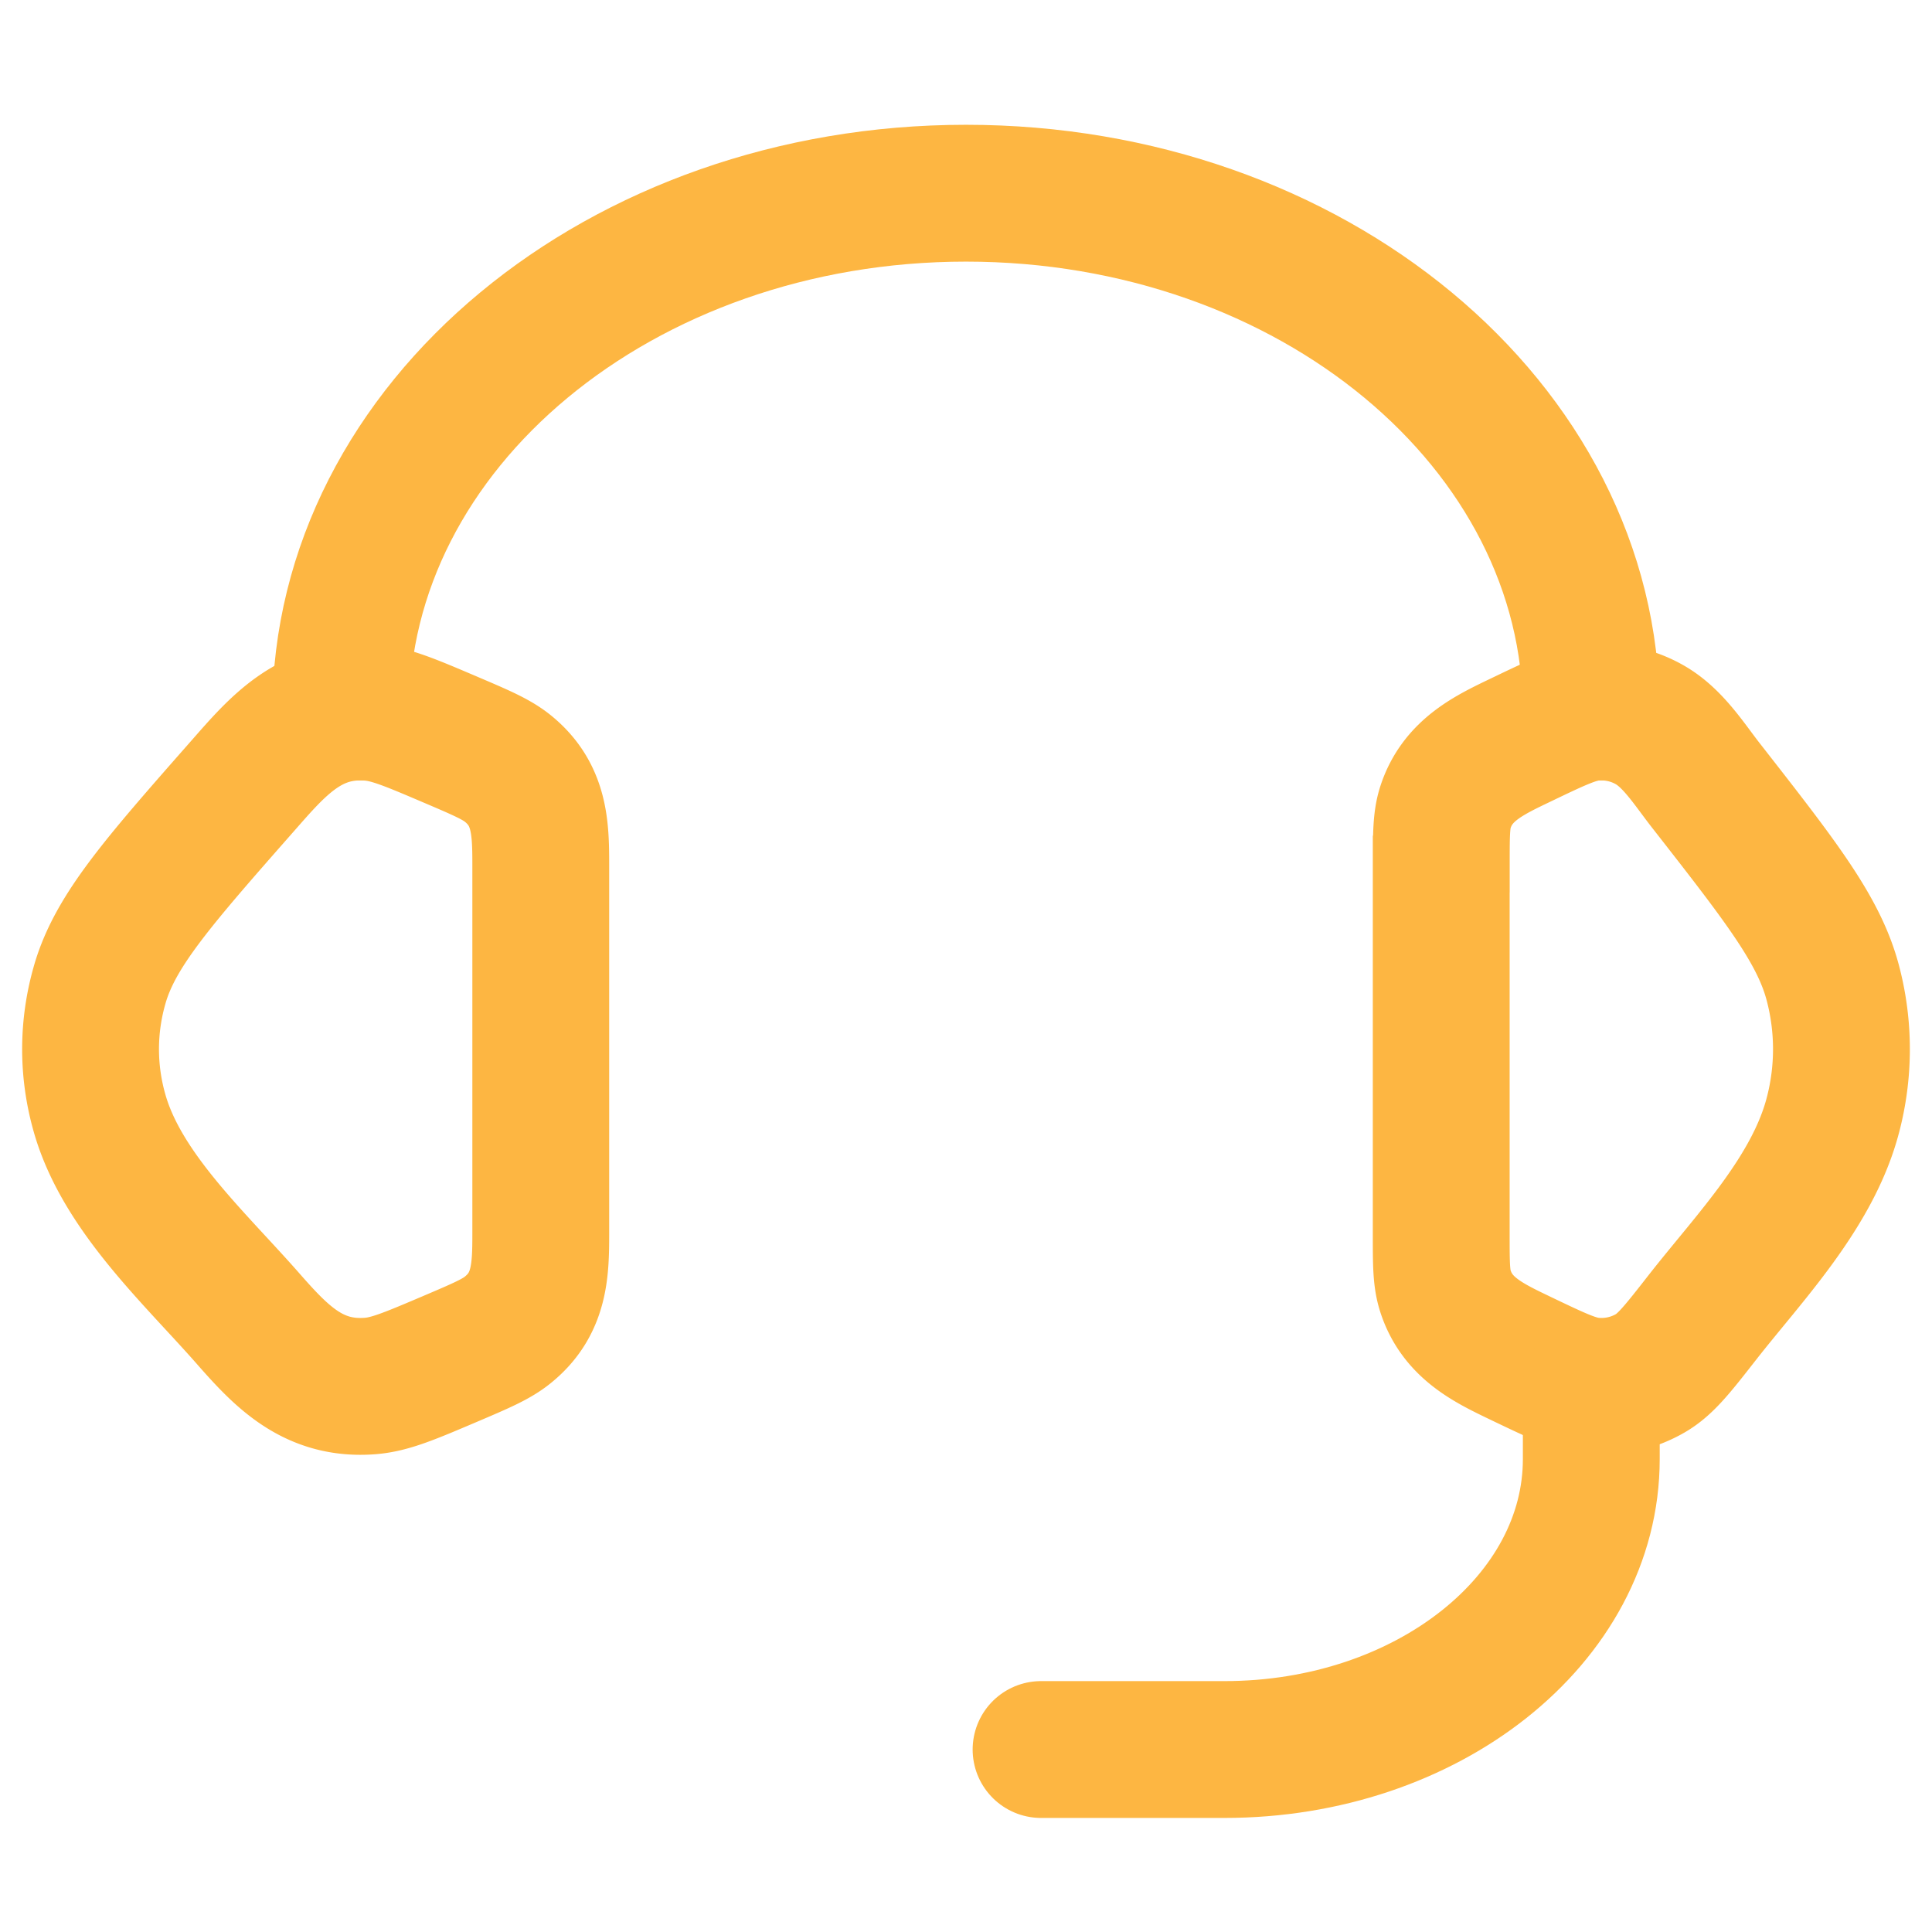<?xml version="1.0" encoding="UTF-8"?>
<svg xmlns="http://www.w3.org/2000/svg" width="40" height="40" fill="none">
  <path stroke="#FDB642" stroke-width="2.833" d="M29.84 17.89c0-.603 0-.905.085-1.173.251-.781.912-1.085 1.573-1.402.744-.357 1.116-.535 1.485-.567.418-.035.837.06 1.195.271.474.28.804.813 1.143 1.246 1.563 2 2.345 3 2.63 4.102.232.89.232 1.82 0 2.71-.416 1.609-1.734 2.957-2.71 4.205-.499.638-.748.958-1.063 1.144a2.016 2.016 0 0 1-1.195.27c-.369-.03-.74-.21-1.485-.566-.661-.318-1.322-.62-1.573-1.402-.086-.269-.086-.57-.086-1.174v-7.663ZM11.196 17.89c0-.759-.022-1.442-.678-1.976-.239-.194-.555-.329-1.188-.599-.837-.357-1.255-.535-1.67-.566-1.244-.095-1.913.7-2.63 1.516-1.76 2-2.638 3-2.96 4.102-.26.89-.26 1.82 0 2.71.47 1.609 1.952 2.957 3.05 4.205.691.787 1.352 1.504 2.54 1.414.415-.031.833-.21 1.67-.566.633-.27.95-.405 1.188-.6.656-.533.678-1.216.678-1.976v-7.663Z"></path>
  <path stroke="#FDB642" stroke-linecap="square" stroke-linejoin="round" stroke-width="2.833" d="M7.054 14.74C7.054 8.81 12.85 4 20 4c7.15 0 12.946 4.809 12.946 10.74"></path>
  <path stroke="#FDB642" stroke-linecap="round" stroke-linejoin="round" stroke-width="2.833" d="M32.946 28.704v1.504c0 3.321-3.4 6.014-7.595 6.014h-3.797"></path>
</svg>
